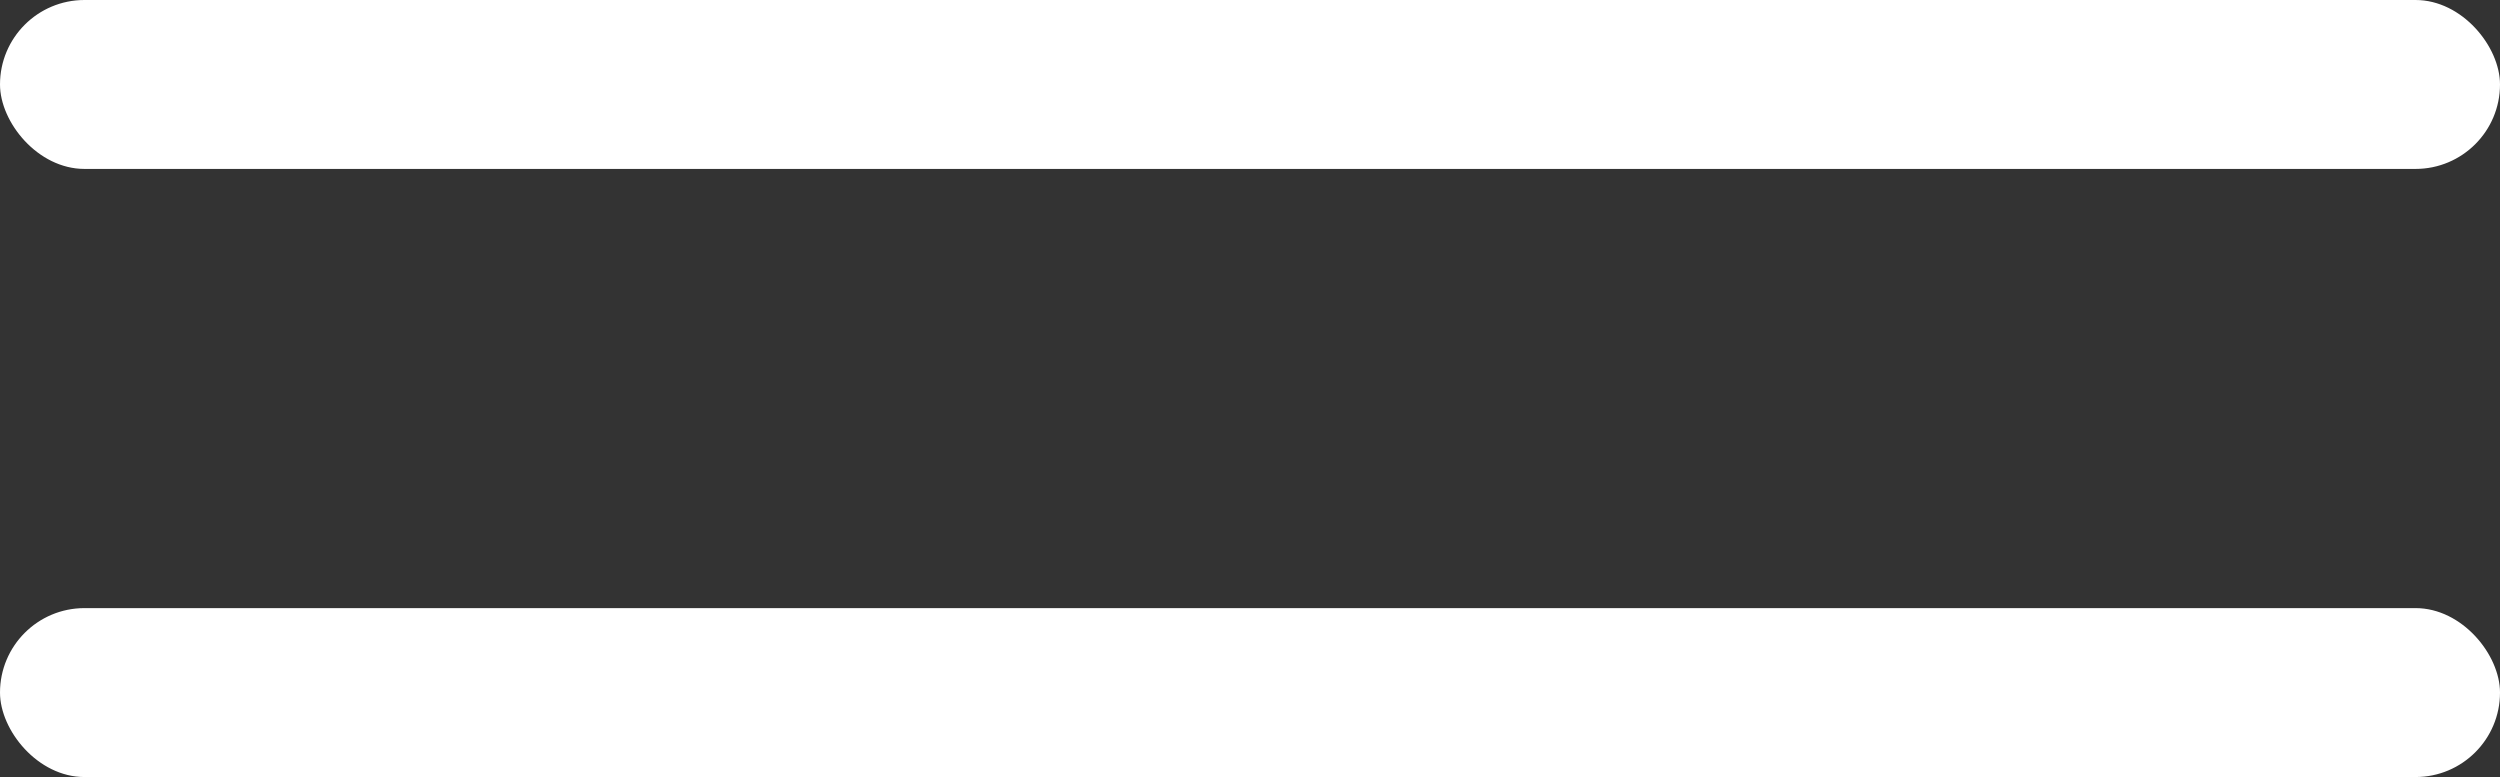 <?xml version="1.0" encoding="UTF-8"?> <svg xmlns="http://www.w3.org/2000/svg" width="74" height="23" viewBox="0 0 74 23" fill="none"><rect x="0" y="0" width="74" height="23" fill="#333333" stroke="none"/><rect width="74" height="5" rx="2.5" fill="white"></rect><rect y="18" width="74" height="5" rx="2.5" fill="white"></rect></svg> 